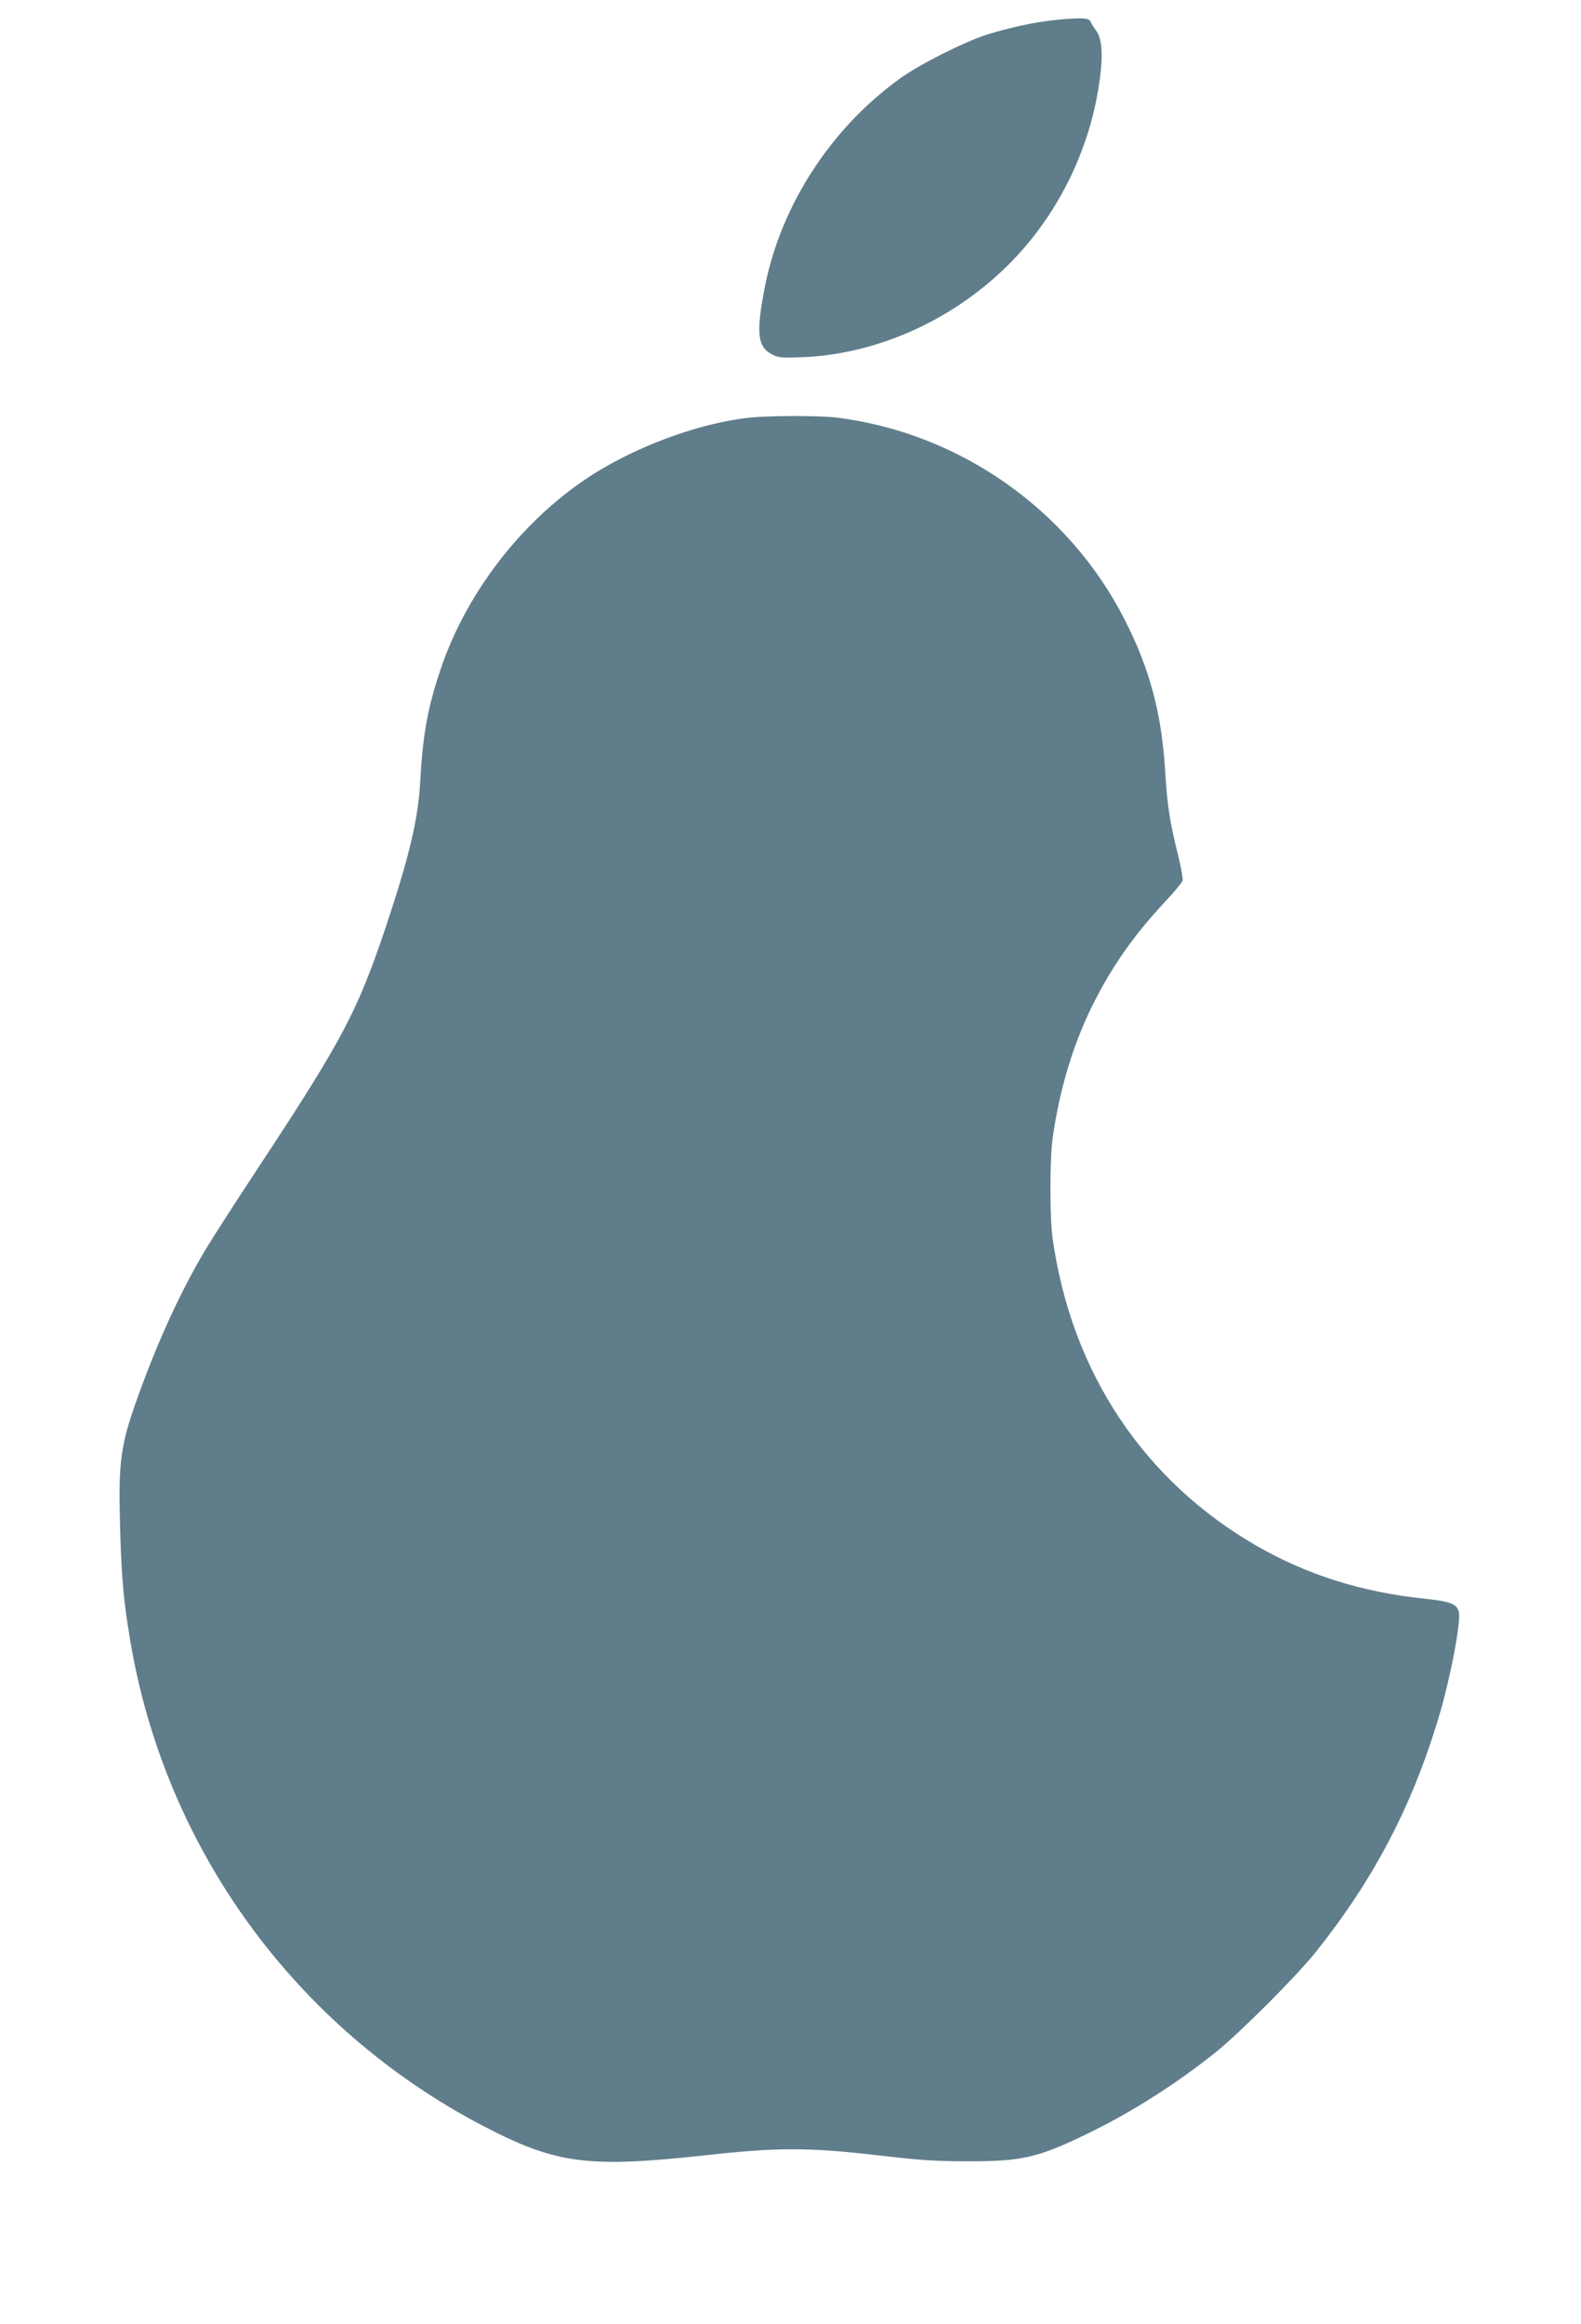 <?xml version="1.0" standalone="no"?>
<!DOCTYPE svg PUBLIC "-//W3C//DTD SVG 20010904//EN"
 "http://www.w3.org/TR/2001/REC-SVG-20010904/DTD/svg10.dtd">
<svg version="1.0" xmlns="http://www.w3.org/2000/svg"
 width="871pt" height="1280pt" viewBox="0 0 871 1280"
 preserveAspectRatio="xMidYMid meet">
<g transform="translate(0,1280) scale(0.1,-0.1)"
fill="#607d8b" stroke="none">
<path d="M5805 12689 c-106 -11 -256 -44 -369 -80 -125 -40 -373 -165 -480
-243 -377 -272 -652 -694 -741 -1140 -51 -258 -43 -336 38 -378 38 -19 52 -20
177 -15 395 18 799 195 1101 485 270 257 457 613 519 987 29 172 25 278 -11
326 -14 19 -28 42 -32 52 -7 19 -59 21 -202 6z"/>
<path d="M4122 10499 c-251 -29 -555 -135 -800 -278 -405 -237 -745 -658 -897
-1114 -69 -207 -96 -356 -110 -612 -11 -207 -61 -416 -191 -805 -154 -458
-238 -617 -674 -1280 -136 -206 -280 -429 -319 -495 -122 -203 -243 -462 -345
-736 -127 -342 -136 -407 -123 -842 8 -237 19 -362 53 -564 190 -1151 910
-2142 1947 -2683 404 -210 574 -232 1232 -160 388 43 563 43 940 -1 231 -27
318 -33 495 -33 299 -1 388 19 665 154 239 116 480 269 702 446 127 101 447
421 549 549 320 400 530 800 677 1286 66 216 127 537 114 591 -11 44 -47 58
-192 73 -344 36 -643 131 -921 290 -624 360 -1022 958 -1125 1695 -16 110 -16
440 0 550 37 263 110 509 215 723 106 216 230 394 408 584 48 51 89 101 93
112 3 10 -8 72 -24 138 -46 182 -60 274 -71 453 -19 328 -85 576 -226 851
-309 604 -910 1025 -1584 1109 -98 12 -381 11 -488 -1z"/>
</g>
</svg>
